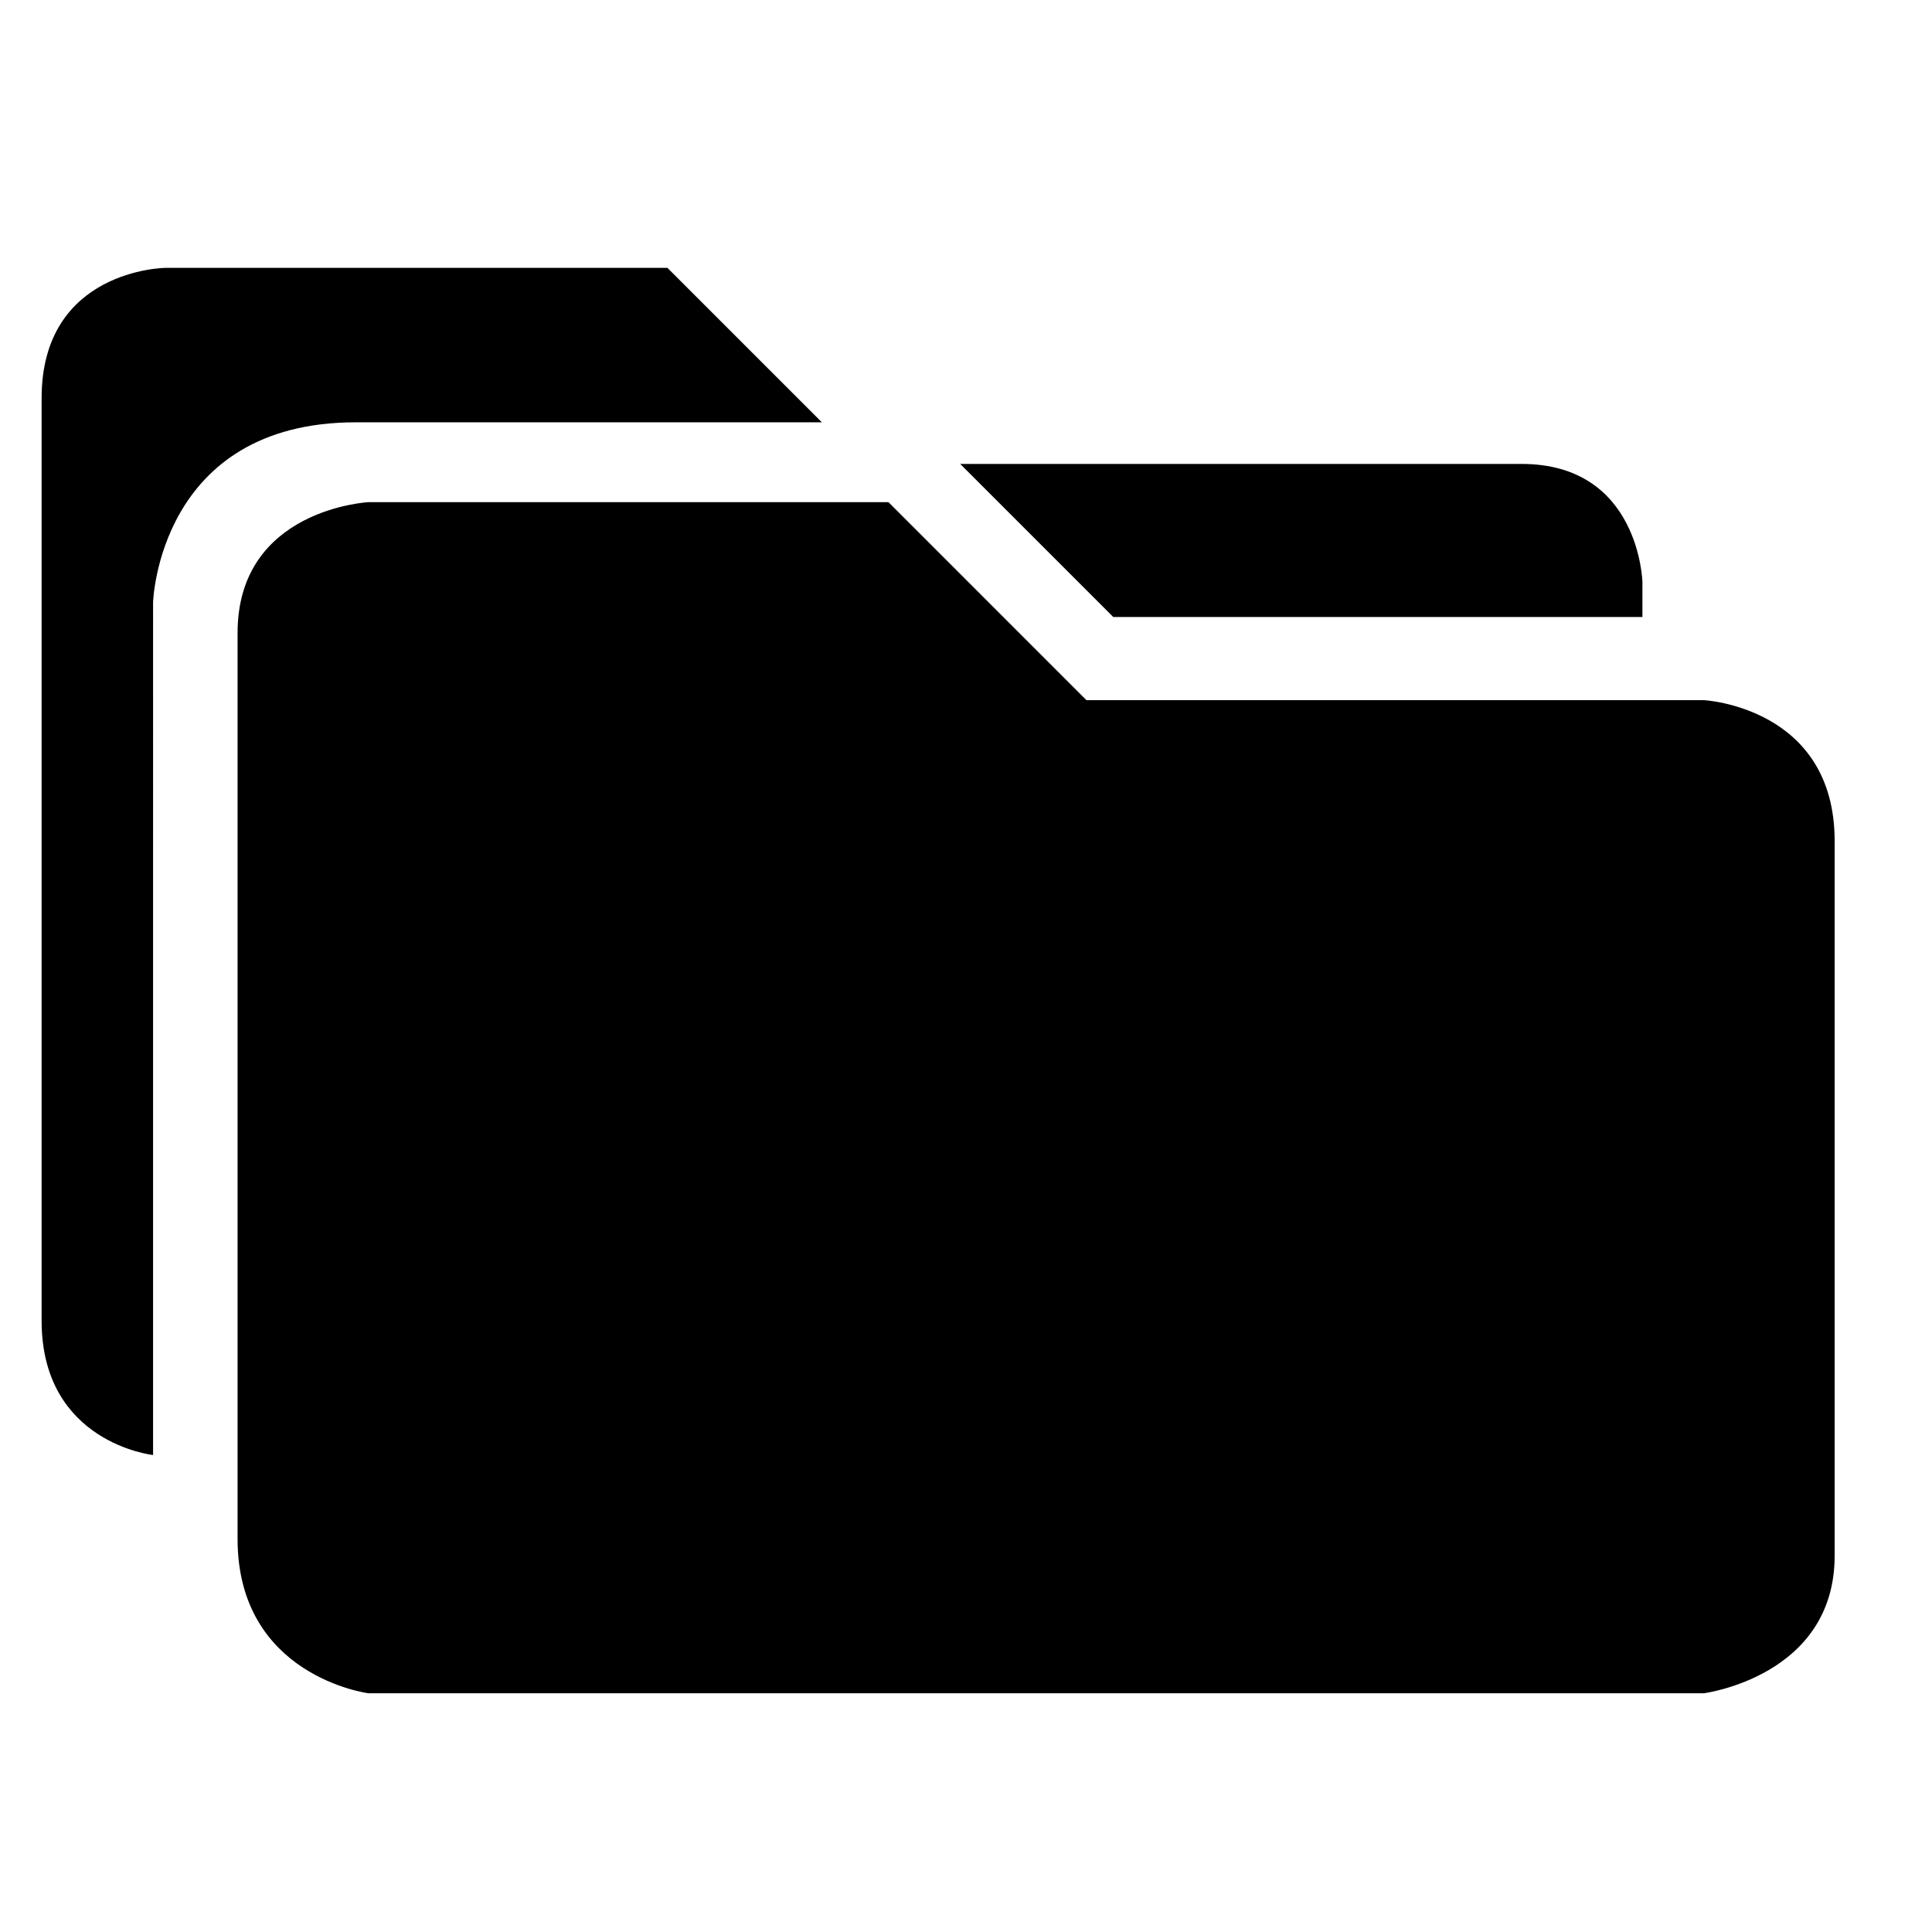 <?xml version="1.0" encoding="UTF-8"?> <svg xmlns="http://www.w3.org/2000/svg" aria-label="" viewBox="0 0 512.333 512" width="24" height="24"><path fill="currentColor" d="M451.817,448.858H97.7S63,444.409,63,407.93V167.7C63,134.779,97.7,133,97.7,133H235.61L288.1,185.5H451.817s34.7,1.779,34.7,37.369V412.379C486.517,444.409,451.817,448.858,451.817,448.858Zm-16.276-285.4H295.228l-40.6-40.6H403.49c31.339,0,32.051,31.339,32.051,31.339v9.26ZM217.949,111.823L176.994,70.869H43.8s-32.764.356-32.764,34.544V350.071c0,32.408,29.558,35.613,29.558,35.613V159.544s1.424-47.721,53.775-47.721H217.949Z"></path></svg> 
